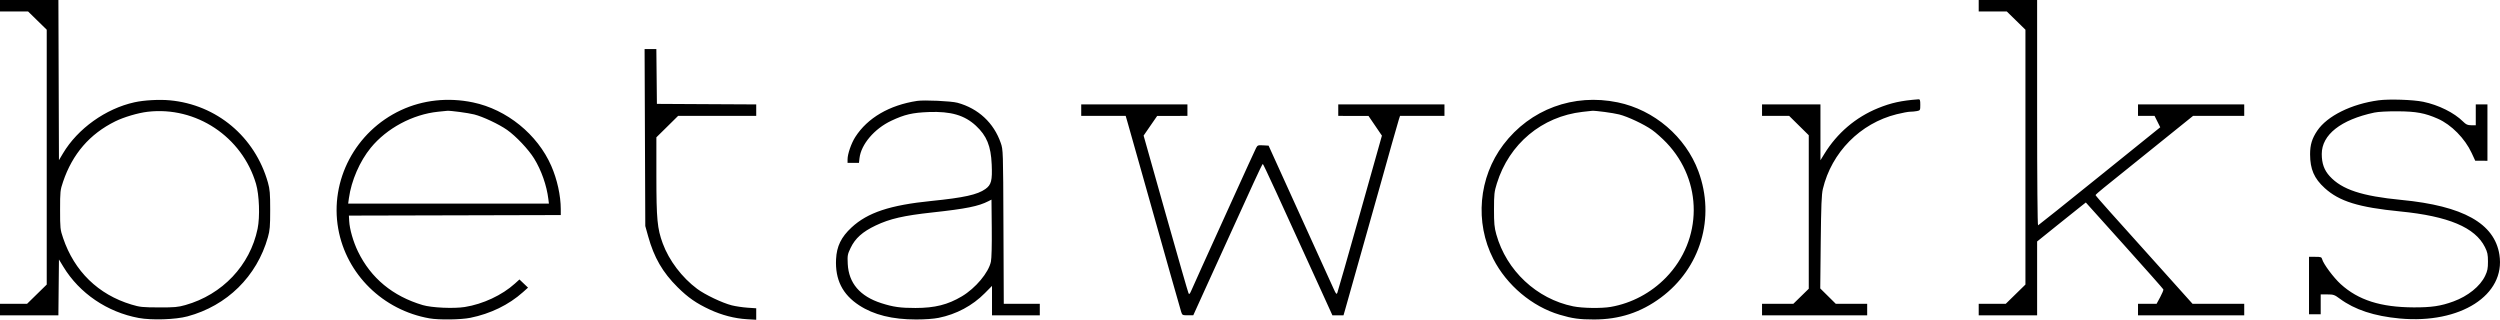 <?xml version="1.0" encoding="utf-8"?>
<svg xmlns="http://www.w3.org/2000/svg" fill="none" height="100%" overflow="visible" preserveAspectRatio="none" style="display: block;" viewBox="0 0 172 22" width="100%">
<path clip-rule="evenodd" d="M4.037 5.51L4.056 11.019L4.334 10.551C5.347 8.849 7.272 7.474 9.254 7.037C9.915 6.891 10.95 6.834 11.686 6.902C14.906 7.2 17.543 9.41 18.433 12.558C18.566 13.029 18.589 13.302 18.589 14.438C18.589 15.579 18.567 15.846 18.431 16.324C17.67 19.018 15.621 21.034 12.897 21.767C12.075 21.988 10.442 22.042 9.549 21.877C7.378 21.476 5.469 20.18 4.36 18.354L4.056 17.853L4.036 19.773L4.017 21.693H2.008H0V21.298V20.903H0.93H1.861L2.538 20.24L3.215 19.577V10.81V2.044L2.574 1.417L1.933 0.79H0.967H0V0.395V0H2.009H4.018L4.037 5.51ZM140.154 7.764C140.154 12.387 140.181 15.518 140.22 15.503C140.257 15.49 142.162 13.967 144.455 12.118L148.625 8.756L148.43 8.365L148.234 7.973H147.665H147.095V7.578V7.183H150.749H154.403V7.578V7.973H152.642H150.883L148.096 10.218C146.564 11.453 145.054 12.669 144.741 12.92C144.428 13.172 144.173 13.399 144.173 13.423C144.174 13.448 144.626 13.971 145.178 14.586C145.73 15.201 147.232 16.874 148.515 18.303L150.848 20.903H152.626H154.403V21.298V21.693H150.749H147.095V21.298V20.903L147.735 20.902L148.374 20.901L148.621 20.445C148.756 20.193 148.855 19.954 148.84 19.912C148.825 19.871 147.619 18.508 146.159 16.884L143.505 13.931L143.16 14.202C142.971 14.352 142.216 14.955 141.484 15.543L140.154 16.613V19.153V21.693H138.144H136.135V21.298V20.903H137.065H137.995L138.672 20.24L139.35 19.577V10.81V2.044L138.709 1.417L138.068 0.79H137.101H136.135V0.395V0H138.144H140.154V7.764ZM45.176 5.262L45.195 7.147L48.612 7.166L52.028 7.184V7.579V7.973H49.341H46.654L45.907 8.711L45.159 9.448L45.159 12.105C45.16 15.079 45.221 15.727 45.597 16.748C46.027 17.916 46.92 19.096 47.964 19.873C48.505 20.276 49.698 20.844 50.347 21.008C50.608 21.073 51.093 21.146 51.425 21.169L52.028 21.21V21.605V22L51.388 21.962C50.548 21.913 49.662 21.683 48.84 21.302C47.908 20.869 47.34 20.475 46.619 19.76C45.588 18.738 44.998 17.717 44.592 16.256L44.396 15.551L44.372 9.464L44.348 3.376H44.752H45.157L45.176 5.262ZM32.539 7.045C34.864 7.528 36.98 9.243 37.928 11.414C38.334 12.343 38.578 13.453 38.581 14.384L38.582 14.796L31.294 14.815L24.004 14.833L24.024 15.205C24.055 15.774 24.303 16.635 24.629 17.306C25.52 19.138 27.018 20.377 29.083 20.99C29.701 21.174 31.215 21.242 31.977 21.122C33.227 20.923 34.543 20.308 35.425 19.511L35.738 19.227L36.033 19.508L36.328 19.789L35.977 20.103C35.006 20.971 33.744 21.586 32.356 21.866C31.704 21.998 30.204 22.018 29.553 21.904C26.348 21.343 23.829 18.871 23.271 15.739C22.677 12.405 24.456 9.04 27.585 7.58C29.096 6.876 30.825 6.689 32.539 7.045ZM111.303 7.043C113.809 7.563 115.967 9.408 116.85 11.785C118.034 14.977 117.002 18.451 114.266 20.477C112.887 21.499 111.413 21.98 109.662 21.98C108.662 21.98 108.176 21.913 107.307 21.654C105.407 21.089 103.666 19.625 102.739 17.814C101.453 15.301 101.725 12.203 103.431 9.954C105.28 7.515 108.262 6.412 111.303 7.043ZM132.116 7.21C132.116 7.585 132.109 7.597 131.887 7.641C131.762 7.666 131.552 7.686 131.421 7.686C131.291 7.686 130.872 7.764 130.49 7.859C127.986 8.483 126.014 10.48 125.413 13C125.324 13.37 125.293 14.139 125.266 16.656L125.233 19.844L125.768 20.373L126.303 20.903H127.383H128.462V21.298V21.693H124.845H121.228V21.298V20.903H122.304H123.38L123.912 20.384L124.443 19.865V14.585V9.305L123.768 8.639L123.094 7.973H122.161H121.228V7.578V7.183H123.237H125.247V9.104V11.026L125.511 10.595C126.393 9.155 127.673 8.065 129.216 7.438C130.114 7.074 130.811 6.921 131.988 6.833C132.095 6.825 132.116 6.887 132.116 7.21ZM166.716 7.002C167.772 7.221 168.843 7.752 169.456 8.361C169.668 8.571 169.765 8.615 170.022 8.617L170.333 8.62V7.901V7.183H170.735H171.136V9.122V11.062L170.716 11.059L170.296 11.057L170.05 10.526C169.585 9.524 168.651 8.577 167.725 8.169C166.834 7.776 166.24 7.666 164.962 7.658C164.249 7.654 163.622 7.688 163.354 7.745C161.049 8.236 159.737 9.269 159.737 10.593C159.737 11.243 159.903 11.707 160.286 12.125C161.122 13.04 162.488 13.491 165.218 13.755C169.465 14.165 171.62 15.37 171.959 17.523C172.396 20.299 169.278 22.297 165.108 21.913C163.347 21.751 162.005 21.308 160.981 20.552C160.612 20.279 160.546 20.256 160.123 20.256H159.664V20.939V21.621H159.262H158.86V19.646V17.67H159.291C159.676 17.67 159.725 17.687 159.763 17.832C159.847 18.157 160.552 19.104 161.041 19.548C162.252 20.648 163.788 21.138 166.058 21.148C167.286 21.153 167.929 21.057 168.794 20.74C169.797 20.373 170.635 19.697 170.978 18.977C171.139 18.64 171.173 18.467 171.172 17.993C171.171 17.509 171.139 17.353 170.964 17.002C170.29 15.648 168.45 14.873 165.132 14.547C162.269 14.265 160.947 13.855 159.94 12.939C159.211 12.276 158.936 11.64 158.934 10.616C158.933 9.965 159.066 9.528 159.427 8.992C160.111 7.978 161.775 7.153 163.647 6.901C164.369 6.804 166.023 6.858 166.716 7.002ZM65.873 7.07C67.309 7.462 68.373 8.45 68.854 9.841C69.014 10.303 69.016 10.357 69.037 15.605L69.06 20.903H70.299H71.538V21.298V21.693H69.894H68.25V20.682V19.67L67.757 20.169C66.907 21.029 65.8 21.621 64.581 21.867C64.231 21.937 63.644 21.98 63.031 21.98C61.394 21.98 60.113 21.662 59.11 21.006C57.961 20.256 57.452 19.239 57.521 17.83C57.564 16.945 57.874 16.31 58.587 15.649C59.694 14.623 61.236 14.111 64.085 13.825C66.317 13.6 67.248 13.395 67.796 13.004C68.202 12.715 68.278 12.421 68.229 11.313C68.174 10.041 67.888 9.343 67.143 8.65C66.36 7.924 65.42 7.651 63.902 7.708C62.773 7.751 62.238 7.876 61.322 8.307C60.159 8.854 59.243 9.931 59.134 10.88L59.097 11.206H58.705H58.312V10.962C58.312 10.595 58.569 9.853 58.844 9.425C59.689 8.109 61.189 7.234 63.098 6.942C63.588 6.868 65.442 6.953 65.873 7.07ZM81.695 7.578V7.973L80.654 7.975L79.613 7.977L79.146 8.653L78.68 9.329L80.196 14.703C81.03 17.658 81.74 20.125 81.773 20.184C81.818 20.266 81.862 20.223 81.956 20.005C82.023 19.847 82.349 19.119 82.681 18.389C83.014 17.658 83.966 15.558 84.798 13.723C85.63 11.888 86.359 10.294 86.418 10.182C86.518 9.992 86.552 9.979 86.903 9.999L87.279 10.02L88.975 13.755C89.907 15.81 90.869 17.927 91.113 18.46C91.357 18.994 91.643 19.624 91.75 19.861C91.916 20.23 91.953 20.271 92.007 20.148C92.042 20.069 92.746 17.604 93.573 14.669L95.076 9.332L94.615 8.655L94.154 7.978L93.113 7.976L92.072 7.973V7.578V7.183H95.725H99.379V7.578V7.973H97.85H96.322L96.245 8.207C96.172 8.432 95.452 10.974 94.959 12.75C94.604 14.026 92.838 20.285 92.542 21.316L92.433 21.693H92.051H91.669L90.861 19.915C87.966 13.552 86.918 11.277 86.88 11.277C86.858 11.277 86.57 11.867 86.243 12.588C85.915 13.309 85.233 14.804 84.728 15.91C84.222 17.017 83.424 18.77 82.953 19.807L82.097 21.692L81.72 21.692C81.357 21.693 81.338 21.683 81.266 21.459C81.193 21.234 80.3 18.079 78.517 11.744C78.05 10.085 77.619 8.558 77.557 8.35L77.447 7.973H75.918H74.388V7.578V7.183H78.042H81.695V7.578ZM10.157 7.69C9.494 7.768 8.525 8.055 7.929 8.349C6.176 9.215 4.988 10.588 4.341 12.498C4.143 13.081 4.134 13.17 4.134 14.438C4.134 15.705 4.143 15.795 4.341 16.377C5.116 18.665 6.758 20.263 9.039 20.952C9.627 21.129 9.789 21.146 10.924 21.15C12.011 21.154 12.24 21.133 12.751 20.989C15.303 20.267 17.203 18.259 17.723 15.736C17.892 14.916 17.839 13.411 17.614 12.647C16.658 9.405 13.489 7.299 10.157 7.69ZM30.14 7.687C28.39 7.869 26.61 8.822 25.509 10.167C24.751 11.094 24.171 12.429 24.006 13.63L23.954 14.007H30.859H37.765L37.728 13.702C37.613 12.76 37.25 11.723 36.749 10.908C36.366 10.284 35.497 9.365 34.887 8.937C34.329 8.545 33.217 8.022 32.627 7.874C32.206 7.768 30.992 7.605 30.764 7.624C30.703 7.629 30.423 7.658 30.14 7.687ZM108.883 7.695C106.083 8.014 103.829 9.895 102.984 12.621C102.807 13.192 102.788 13.363 102.787 14.402C102.786 15.366 102.812 15.644 102.946 16.126C103.643 18.618 105.725 20.566 108.237 21.076C108.881 21.206 110.18 21.226 110.82 21.114C112.251 20.865 113.592 20.153 114.619 19.096C117.152 16.49 117.168 12.461 114.657 9.825C114.359 9.512 113.909 9.112 113.659 8.937C113.101 8.545 111.989 8.022 111.4 7.874C110.981 7.768 109.767 7.606 109.536 7.624C109.476 7.629 109.182 7.66 108.883 7.695ZM68.004 13.841C67.321 14.192 66.468 14.364 64.152 14.616C62.165 14.833 61.228 15.048 60.248 15.513C59.34 15.945 58.836 16.396 58.519 17.063C58.31 17.501 58.297 17.579 58.325 18.159C58.391 19.481 59.166 20.387 60.636 20.858C61.45 21.12 61.95 21.19 62.984 21.189C64.322 21.187 65.206 20.965 66.175 20.389C67.119 19.828 68.016 18.757 68.175 18.001C68.222 17.78 68.245 16.858 68.233 15.684L68.214 13.733L68.004 13.841Z" fill="black" fill-rule="evenodd" id="Vector"/>
</svg>